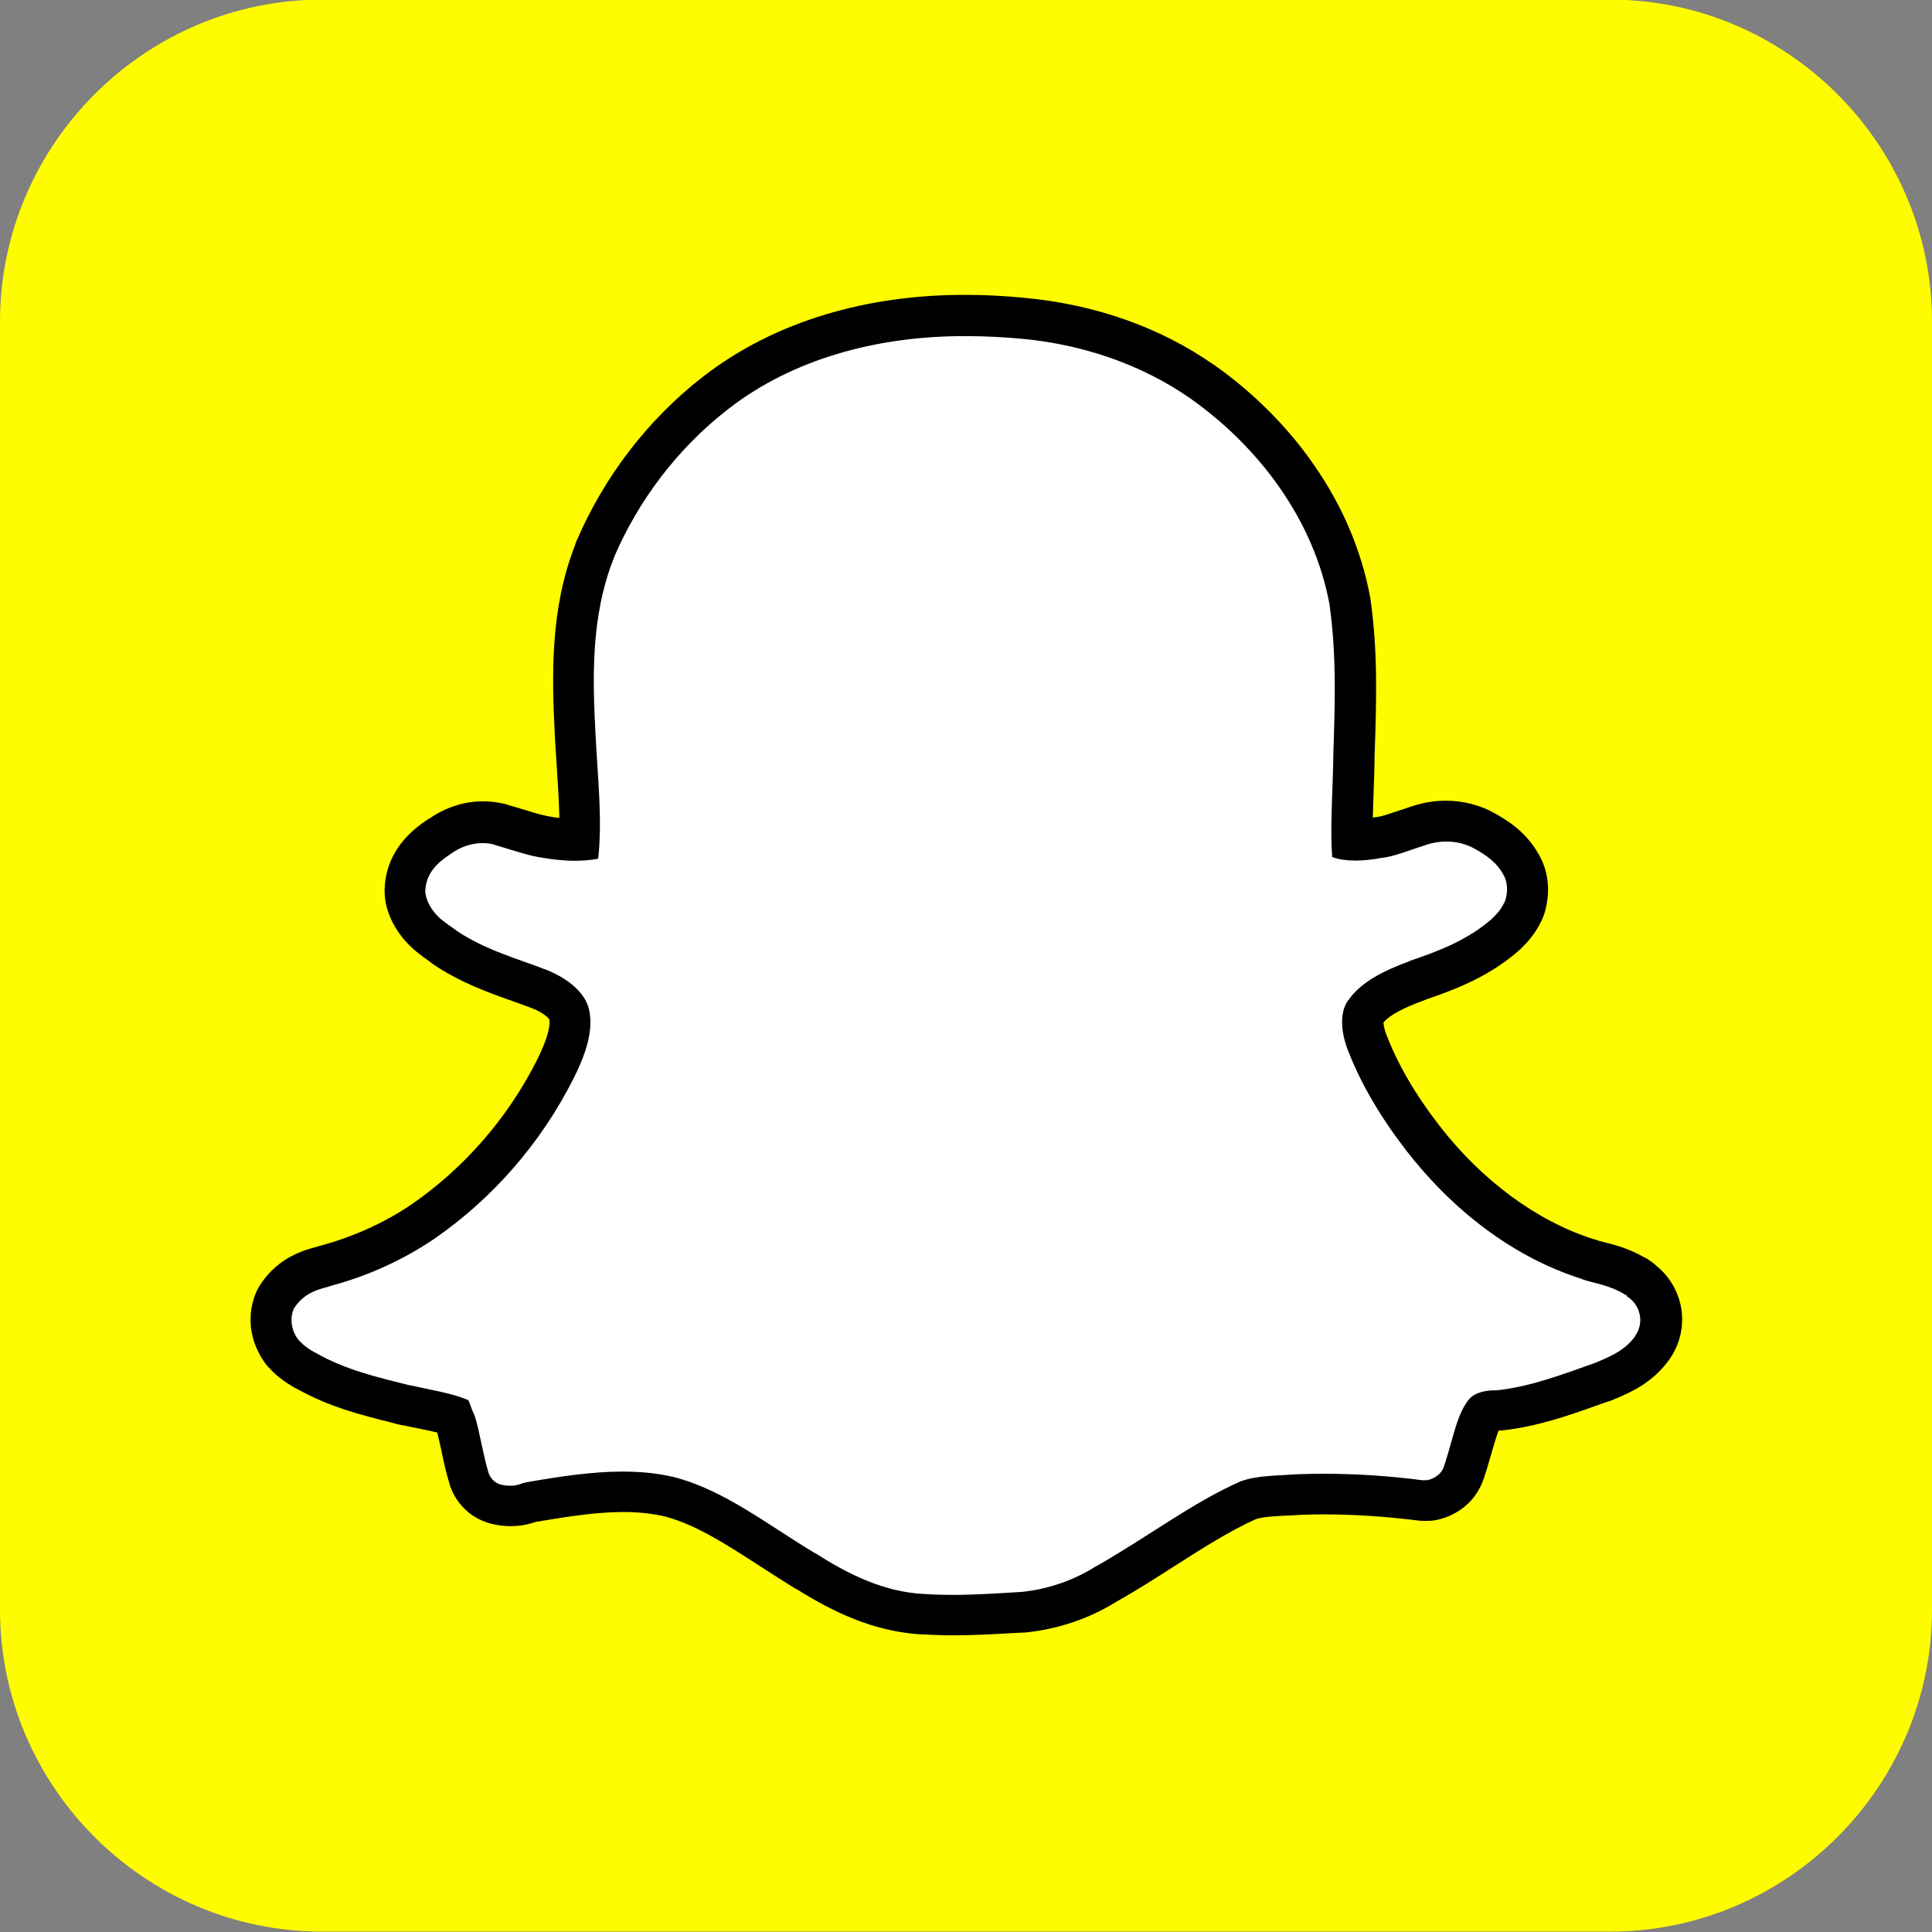 <?xml version="1.0" encoding="utf-8"?>
<!-- Generator: Adobe Illustrator 26.5.0, SVG Export Plug-In . SVG Version: 6.00 Build 0)  -->
<svg version="1.1" xmlns="http://www.w3.org/2000/svg" xmlns:xlink="http://www.w3.org/1999/xlink" x="0px" y="0px"
	 viewBox="0 0 984 984" style="enable-background:new 0 0 984 984;" xml:space="preserve">
<rect x="0" y="0" width="984" height="984" fill="#808080" stroke="none"/>
<style type="text/css">
	.st0{fill-rule:evenodd;clip-rule:evenodd;fill:#FFFC00;}
	.st1{fill:#FFFFFF;}
</style>
<g id="_x33_">
	<path class="st0" d="M164-0.2h656c90.2,0,164,73.8,164,164v656c0,90.2-73.8,164-164,164H164c-90.2,0-164-73.8-164-164v-656
		C0,73.6,73.9-0.2,164-0.2L164-0.2z"/>
	<g>
		<path class="st1" d="M485.2,822.8c-4.8,0-9.2-0.1-13.6-0.4c-0.1,0-0.1,0-0.2,0c-23.9-0.9-43.9-11.3-60.4-21.7
			c-0.8-0.3-1.5-0.8-2.2-1.3c-5.8-3.5-11.5-7.2-17-10.8c-17.2-11.1-33.4-21.6-50.6-26.1c-7.2-1.8-15-2.6-23.9-2.6
			c-14.7,0-30.5,2.4-46.8,5.2c-0.4,0.1-0.8,0.2-1.2,0.3c-1.8,0.7-5,1.6-9.3,1.6c-2.2,0-4.5-0.3-6.7-0.8c-6.5-1.4-12.1-6.4-14.2-12.8
			c0-0.1-0.1-0.2-0.1-0.3c-1.7-5.7-2.9-11.4-4-16.3c-0.9-4.4-1.8-8.6-2.9-12.2c-0.6-1.3-1.1-2.5-1.5-3.5c-4.4-1.4-9.7-2.5-15.1-3.6
			c-2.6-0.5-5.3-1.1-8.1-1.7c-0.5-0.1-1-0.1-1.5-0.3c-1.4-0.4-2.8-0.7-4.2-1.1c-14.3-3.6-30.5-7.7-45.6-16.3c-0.5-0.2-1-0.4-1.4-0.7
			c-2.4-1.5-6.5-3.9-10.3-8.2c-0.1-0.1-0.2-0.3-0.3-0.4c-4.2-5.2-7.9-14.6-4.7-24.4c0.5-1.7,1.3-3.4,2.4-4.9
			c6.8-10.1,16.5-12.8,21.7-14.2c0.7-0.2,1.4-0.4,1.8-0.5c0.3-0.1,0.7-0.2,1-0.3c0.2-0.1,0.5-0.1,0.8-0.2
			c17.4-4.8,34.1-12.4,48.4-22.1c28.2-19.5,51.5-46.2,67.2-77.2c6.4-12.7,8.8-22.1,7.3-28.5c0,0,0-0.1,0-0.1
			c-0.9-4.2-6.6-9-14.5-12.4c-3.4-1.3-7-2.6-10.8-4c-11.8-4.2-25.1-8.9-37.6-17.2c-0.5-0.3-0.9-0.6-1.3-1c-0.4-0.3-0.8-0.6-1.2-0.9
			c-1.7-1.2-4.1-2.8-6.7-5c-0.1-0.1-0.1-0.1-0.2-0.2c-5.9-5.2-9.5-11.3-10.9-18.1c-0.1-0.3-0.1-0.6-0.1-0.8
			c-0.2-1.3-0.2-2.4-0.2-3.1c0-0.1,0-0.2,0-0.3c0.3-10.5,5.9-19.4,16.5-26.5c0.5-0.3,0.9-0.6,1.5-0.9c0,0,0,0,0.1,0
			c6.6-4.6,14.1-7.1,21.7-7.1c2.5,0,4.9,0.3,7.3,0.8c1,0.1,1.9,0.4,2.7,0.7c2.4,0.7,4.7,1.4,7,2.1c4.7,1.5,9.2,2.8,13.2,3.6
			c0.3,0,0.5,0.1,0.8,0.1c5.8,1.1,11.1,1.6,16,1.6c0.7,0,1.4,0,2.1,0c0.5-11.9-0.3-24.4-1.1-37.5c-0.3-4.5-0.6-9.2-0.8-13.9
			c-1.4-26.2-3.3-62,9.7-95.2c0.1-0.4,0.3-0.9,0.5-1.3c13.3-31.2,34.4-58.6,60.8-79.3c41.3-32.4,90.6-39.5,124.6-39.8
			c1.3,0,2.6,0,4,0c8.9,0,18.4,0.5,28.1,1.3c34.1,3.1,65.8,14.4,91.6,32.5c39.8,28.2,67.2,68.9,75,111.7c0.1,0.5,0.1,0.9,0.2,1.4
			c3.5,25.4,2.7,50.2,2,74.2c0,0-0.1,2.2-0.1,2.3c-0.1,6.6-0.3,13-0.5,19.2c-0.3,8.5-0.6,16.6-0.5,24.5c0.6,0,1.2,0,1.8,0
			c3.3,0,7.1-0.4,11.3-1.2c0.5-0.1,1-0.1,1.5-0.2c3.1-0.5,6.9-1.8,11.2-3.2c2.3-0.8,4.8-1.6,7.4-2.4c0.7-0.3,1.5-0.6,2.4-0.8
			c4-1.2,8.1-1.8,12.3-1.8c7.2,0,14.1,1.8,20.2,5.3c4.8,2.7,13.7,7.8,18.9,18.4c0,0,0,0.1,0,0.1c3.2,6.7,2.6,13.5,1.5,18
			c0,0.1-0.1,0.3-0.1,0.4c-0.4,1.5-1,3.2-2,5c-2.5,4.8-5.7,8-7.8,10.1c-0.2,0.2-0.5,0.5-0.7,0.7c-13.4,11.7-29,17.8-44,22.9
			c-0.4,0.2-0.7,0.3-1.1,0.5c-8.4,3-20,7.9-25.6,15.3c-0.3,0.4-0.6,0.8-0.9,1.2c-1.1,2.1-1.3,7.1,0.7,12.8c0.1,0.2,0.2,0.5,0.2,0.7
			c6.2,16.5,15.6,32.8,28.9,50c23.1,29.8,52.7,51.5,83.6,61.4c0.7,0.2,1.4,0.4,2.1,0.8c1,0.3,2.3,0.6,3.7,1
			c4.9,1.2,11.5,2.9,18.3,6.9c0.8,0.4,1.6,0.9,2.3,1.4c0.6,0.4,1.1,0.9,1.6,1.4c4.7,3.6,7.9,8.7,9.2,14.5c1.3,6.2,0.1,12.6-3.2,17.9
			c-0.3,0.5-0.6,1-0.9,1.5c-6.8,9.4-16.1,13.4-22.2,16c-0.7,0.3-1.4,0.6-2.1,0.9c-0.4,0.2-0.8,0.3-1.3,0.5c0,0,0,0-0.1,0
			c-2.3,0.8-4.5,1.6-6.8,2.4c-14,5-28.5,10.1-45,12c-0.4,0-0.8,0.1-1.2,0.1h-1.1c-3,0-4.7,0.6-5.3,0.9c-3,3.8-5,10.6-7.2,18.5
			c-0.7,2.4-1.4,5-2.2,7.6c0,0.1,0,0.1,0,0.2c-0.1,0.6-0.3,1.3-0.6,2c-0.1,0.2-0.2,0.5-0.3,0.9l0,0.1c-0.4,1.5-1.2,4.3-3.7,7.7
			c-0.1,0.1-0.2,0.3-0.3,0.4c-3.4,4.1-8.8,7.1-14,7.7c-0.4,0-0.8,0.1-1.2,0.1h-2.2c-0.5,0-0.9,0-1.4-0.1c-16.4-2.1-33-3.2-49.3-3.2
			c-3.7,0-7.4,0.1-11.1,0.2c-0.1,0-0.4,0-0.4,0c-2.4,0.2-4.8,0.3-7.1,0.4c-7.7,0.4-14.3,0.8-19.3,2.5c-0.1,0-0.1,0-0.2,0.1
			c-14.6,6.6-28.6,15.5-43.4,24.9c-9.1,5.8-18.5,11.8-28.3,17.4c-0.3,0.2-0.7,0.4-1,0.5c-12.3,7.6-26.6,12.5-41.4,14.1
			c-0.4,0-0.7,0.1-1.1,0.1l-2.4,0.1C507.4,822.1,496.4,822.8,485.2,822.8z M718.1,500.3L718.1,500.3z M728.2,490L728.2,490z"/>
		<path d="M492.8,171.2c9,0,18.1,0.5,27.2,1.3c30.8,2.8,61.1,12.8,86.5,30.6c35,24.8,62.8,61.9,70.7,105c0,0,0,0.2,0,0.3
			c3.6,25.6,2.7,50.8,1.9,75.4v0.2c-0.2,16.3-1.4,31.9-0.9,47c0.2,2.5,0.2,4.4,0.3,5.5c3.5,1.3,7.6,1.8,12,1.8
			c4.2,0,8.7-0.5,13.3-1.4c0,0,0.2,0,0.3,0c6.5-0.8,13.6-3.9,22.1-6.5c0.2,0,0.2-0.2,0.2-0.2s0,0,0.2,0c3.2-1,6.6-1.6,10-1.6
			c5.1,0,10.2,1.2,14.9,3.9c4.7,2.7,11,6.5,14.7,13.9c1.7,3.6,1.6,7.7,0.8,11c-0.3,1.1-0.6,2.1-1.1,2.8c-1.7,3.5-4.1,5.8-6,7.7
			c-0.2,0-0.2,0.2-0.2,0.2c-12.6,11-27.8,16.6-41.7,21.3c-0.2,0-0.2,0.2-0.2,0.2c-12.6,4.6-24.5,10.4-30.9,19.6c0,0,0,0.2-0.2,0.2
			c-4.1,5.5-3.9,14.5-1.1,22.9c0,0.2,0,0.2,0,0.2c7.1,19.3,18,37.1,30.8,53.7c22.9,29.5,53.7,54,89.3,65.2c0.2,0,0.2,0,0.3,0.2
			c5.2,1.9,13.6,2.7,21.9,7.9c0,0,0,0,0.2,0c0.2,0.2,0.3,0.3,0.6,0.5l-0.2,0.2c6.9,4.1,9.2,13.4,4.3,20.2c0,0,0,0,0,0.2
			c-5.8,8-14.4,10.9-20,13.4c-0.2,0-0.3,0-0.5,0.2c-15.5,5.4-31.6,11.8-49.6,13.9c-0.3,0-0.8,0-1.1,0c-5.4,0-10.1,1.3-12.8,3.9
			c-6.2,6.9-8.2,18.2-12,30.6c-0.2,0.6-0.5,1.1-0.8,1.6c0.4-0.5,0.6-0.8,0.6-0.8c0.1,0-0.3,0.9-0.8,2.2c-0.3,1.1-0.6,2.5-2.1,4.4
			c-1.4,1.7-4.4,3.6-7.1,3.9c-0.8,0-1.4,0-2.2,0c-16.8-2.2-33.7-3.3-50.6-3.3c-3.8,0-7.6,0.1-11.4,0.2c-0.2,0-0.3,0-0.5,0
			c-11.2,0.8-21.3,0.6-29.5,3.5c0,0,0,0-0.2,0c-24.9,11-47.8,28.6-73.5,43.2c-0.2,0-0.3,0.2-0.5,0.2c-11.4,7.3-24.5,11.7-37.9,13.1
			c-0.2,0-0.2,0-0.3,0c-11.4,0.7-23.1,1.5-34.9,1.5c-4.4,0-8.8-0.1-13.2-0.4h-0.2c-21.8-0.8-40.6-10.7-56.7-21v0.2
			c-0.2-0.2-0.2-0.2-0.2-0.2c-24.5-14.8-46.2-32-71.2-38.5c-8.6-2.1-17.4-2.9-26.5-2.9c-16,0-32.6,2.6-49.3,5.5
			c-0.3,0.2-0.6,0.2-0.9,0.2c-0.5,0-2.8,1.5-7,1.5c-1.3,0-2.8-0.1-4.5-0.5c-3-0.6-5.5-3-6.5-5.8c-3.2-10.6-4.4-20.7-7.1-29.2
			c-2.1-4.6-2.8-7.4-3.3-8.1c-8.4-3.6-18.8-5.1-29.8-7.6c-0.2,0-0.2,0-0.3,0c-15.5-3.9-32.5-7.7-48-16.7c-0.2,0-0.3-0.2-0.5-0.2
			c-2.4-1.4-5.2-3.2-7.9-6.2c-2.7-3.3-4.7-9.2-2.8-14.7c0.2-0.6,0.5-1.3,0.9-1.9c5.7-8.5,14.5-9.5,18.5-10.9c0.2,0,0.5-0.2,0.6-0.2
			c18.5-5,36.3-13.1,51.9-23.7c30-20.7,54.3-48.8,70.7-81.1c6.2-12.2,10.7-24.8,8.2-35.7c-1.9-8.7-10.7-15.6-20.8-19.9
			c-14.5-5.7-31.4-10.1-46.6-20.2c-0.2-0.2-0.3-0.3-0.3-0.3c-1.9-1.4-4.7-3.2-7.9-5.8c-3-2.7-6.5-6.8-7.6-12.3c0-0.2,0-0.2,0-0.2
			c-0.2-0.6-0.2-1.1-0.2-1.7c0.3-9.5,7.1-15,12.1-18.3c0,0,0.2-0.2,0.3-0.2c0.2-0.2,0.2-0.2,0.3-0.2c4.7-3.5,10.4-5.7,16.5-5.7
			c1.9,0,3.7,0.2,5.6,0.7c0.2,0,0.3,0,0.5,0.2c8.4,2.4,15.8,5.1,22.7,6.3h0.2c6,1.1,12.1,1.8,18,1.8c4,0,7.9-0.3,11.7-1
			c0.2-0.5,0.2-0.6,0.3-1.3c1.9-19.3-0.3-39.5-1.4-60.3c-1.6-29.7-2.7-61.7,9.3-91.7c0-0.2,0-0.2,0-0.2
			c12.5-29.2,32.4-55.4,57.6-75.1c33.6-26.4,76.7-37.2,118.2-37.6C490.2,171.3,491.5,171.2,492.8,171.2 M492.8,150.2
			c-1.4,0-2.8,0-4.2,0c-23.8,0.2-46.6,3.5-67.9,9.9c-23.8,7.1-45,18-63.1,32.1c-27.8,21.7-49.9,50.6-64,83.4c-0.3,0.7-0.5,1.3-0.7,2
			c-12.6,32.4-12,65.4-10.2,99.2c0.3,4.8,0.6,9.5,0.9,14c0.6,8.9,1.1,17.5,1.3,25.8c-1.9-0.2-3.8-0.5-5.8-0.9
			c-0.3-0.1-0.7-0.1-1-0.2c-3.4-0.7-7.3-1.9-11.8-3.3c-2.2-0.7-4.4-1.3-6.8-2c-1.3-0.5-2.6-0.8-4-1.1c-3.1-0.6-6.2-1-9.3-1
			c-9.6,0-19,3-27.2,8.6c-0.7,0.4-1.4,0.8-2.1,1.3c-13.5,9.1-20.5,20.8-21,34.8c0,0.2,0,0.5,0,0.7c0,0.9,0,2.5,0.3,4.6
			c0.1,0.5,0.1,1,0.2,1.5c1.8,8.9,6.7,17.1,14.2,23.8c0.1,0.1,0.3,0.2,0.4,0.4c3,2.5,5.6,4.3,7.5,5.7c0.2,0.2,0.5,0.3,0.7,0.5
			c0.6,0.5,1.3,1,2,1.5c13.5,9,27.5,14,39.9,18.4c3.7,1.3,7.1,2.5,10.4,3.8c5.2,2.2,7.6,4.5,8.3,5.5c0.4,2.4,0,8.2-6.5,21.1
			c-14.9,29.4-37,54.7-63.8,73.2c-13.3,9-28.8,16.1-45,20.6c-0.4,0.1-0.8,0.2-1.1,0.3c-0.5,0.1-1.1,0.3-1.6,0.5
			c-0.2,0.1-0.8,0.2-1.2,0.3c-5.6,1.5-18.5,5.1-27.5,18.3c-1.7,2.4-3,5.1-3.8,7.8c-4.4,13.7,0.5,26.5,6.6,34.1
			c0.2,0.3,0.4,0.5,0.7,0.8c4.9,5.5,10,8.5,12.8,10.2c0.7,0.4,1.4,0.8,2.1,1.1c16.2,9.1,32.9,13.3,47.7,17c1.4,0.4,2.8,0.7,4.2,1.1
			c0.7,0.2,1.5,0.3,2.3,0.4c2.7,0.6,5.3,1.1,7.8,1.6c3.2,0.7,6.4,1.3,9.2,2c0.7,2.8,1.4,5.9,2.1,9.2c1.1,5.2,2.3,11,4.2,17.1
			c0.1,0.2,0.1,0.4,0.2,0.7c3.3,10,11.7,17.5,22,19.7c3,0.7,6,1,9,1c5.1,0,9.2-1,12.1-2c0.2,0,0.4-0.1,0.7-0.2
			c16.2-2.7,30.7-5,44.5-5c8,0,14.9,0.8,21.3,2.3c15.5,4.1,31,14.1,47.4,24.7c5.4,3.5,11,7.1,16.8,10.7c1,0.7,2,1.3,3.1,1.8
			c16.7,10.4,38.8,22,65.1,22.9c0.1,0,0.1,0,0.2,0c4.5,0.2,9.1,0.4,14,0.4c11.5,0,22.7-0.7,33.5-1.3l2.1-0.1c0.6,0,1.2,0,1.8-0.1
			c16.2-1.7,31.8-7,45.3-15.3c0.4-0.2,0.8-0.4,1.2-0.7c10.1-5.7,19.6-11.8,28.8-17.7c14.3-9.1,27.8-17.8,41.6-24
			c3.6-1.2,9.7-1.5,16.2-1.8c2.2-0.1,4.5-0.2,7-0.4c0.1,0,0.2,0,0.4,0c3.6-0.1,7.2-0.2,10.8-0.2c15.8,0,31.9,1.1,47.9,3.1
			c0.9,0.1,1.8,0.2,2.7,0.2h2.2c0.8,0,1.6,0,2.5-0.1c7.8-0.9,15.9-5.3,20.9-11.5c0.2-0.2,0.4-0.5,0.6-0.8c3.6-4.8,4.8-9,5.4-11
			c0-0.1,0.1-0.2,0.1-0.3c0.4-1.1,0.7-2.1,1-3.1c0.8-2.6,1.5-5.1,2.2-7.5c1.1-3.8,2.4-8.5,3.7-11.7c0.7,0,1.5-0.1,2.2-0.1
			c17.7-2,33.5-7.6,47.3-12.5c2.2-0.8,4.4-1.6,6.6-2.3c0.8-0.2,1.5-0.5,2.2-0.8c0.6-0.3,1.2-0.5,1.9-0.8c6.8-2.9,18.1-7.7,26.6-19.5
			c0.6-0.8,1.1-1.7,1.6-2.5c4.6-7.5,6.1-16.6,4.3-25.2c-1.7-8-6.1-15.2-12.5-20.3c-0.7-0.7-1.5-1.3-2.3-1.9
			c-1.2-0.9-2.4-1.7-3.7-2.3c-8-4.6-15.5-6.5-20.7-7.8c-0.9-0.2-1.9-0.5-2.7-0.7c-0.9-0.4-1.8-0.7-2.8-0.9
			c-28.7-9.2-56.5-29.7-78.2-57.7c-12.5-16.2-21.4-31.6-27.2-46.9c-0.1-0.3-0.2-0.6-0.3-0.8c-0.7-2.2-0.9-3.9-1-4.8
			c3.1-3.7,9.9-7.4,20.4-11.2c0.5-0.2,1-0.4,1.5-0.6c15.8-5.4,32.4-12,47-24.8c0.5-0.4,0.9-0.8,1.3-1.2c2.5-2.5,6.4-6.4,9.5-12.5
			c1.5-2.6,2.3-5.1,2.8-7.1c0.1-0.3,0.1-0.5,0.2-0.8c2.1-8.7,1.3-17.6-2.3-25c0-0.1-0.1-0.1-0.1-0.2c-6.6-13.5-17.7-19.8-23.1-22.9
			c-7.6-4.4-16.4-6.7-25.4-6.7c-5,0-10,0.7-14.8,2.1c-1.2,0.3-2.4,0.7-3.5,1.1c-2.5,0.8-4.9,1.6-7,2.3c-3.5,1.2-6.8,2.3-9,2.7
			c-0.7,0.1-1.5,0.2-2.2,0.3c-0.2,0-0.5,0.1-0.7,0.1c0.1-4.1,0.3-8.4,0.4-12.7c0.2-6.3,0.5-12.8,0.5-19.5c0,0,0,0,0,0l0.1-2
			c0.8-24.3,1.6-49.5-2-75.6c-0.1-0.7-0.2-1.5-0.3-2.2c-4.4-23.7-14-46.5-28.6-67.5C656,217.6,638.4,200,618.6,186c0,0,0,0-0.1,0
			c-27.3-19.2-60.7-31-96.7-34.3C511.8,150.7,502,150.2,492.8,150.2L492.8,150.2z"/>
	</g>
</g>
<g id="Layer_1">
</g>
</svg>
